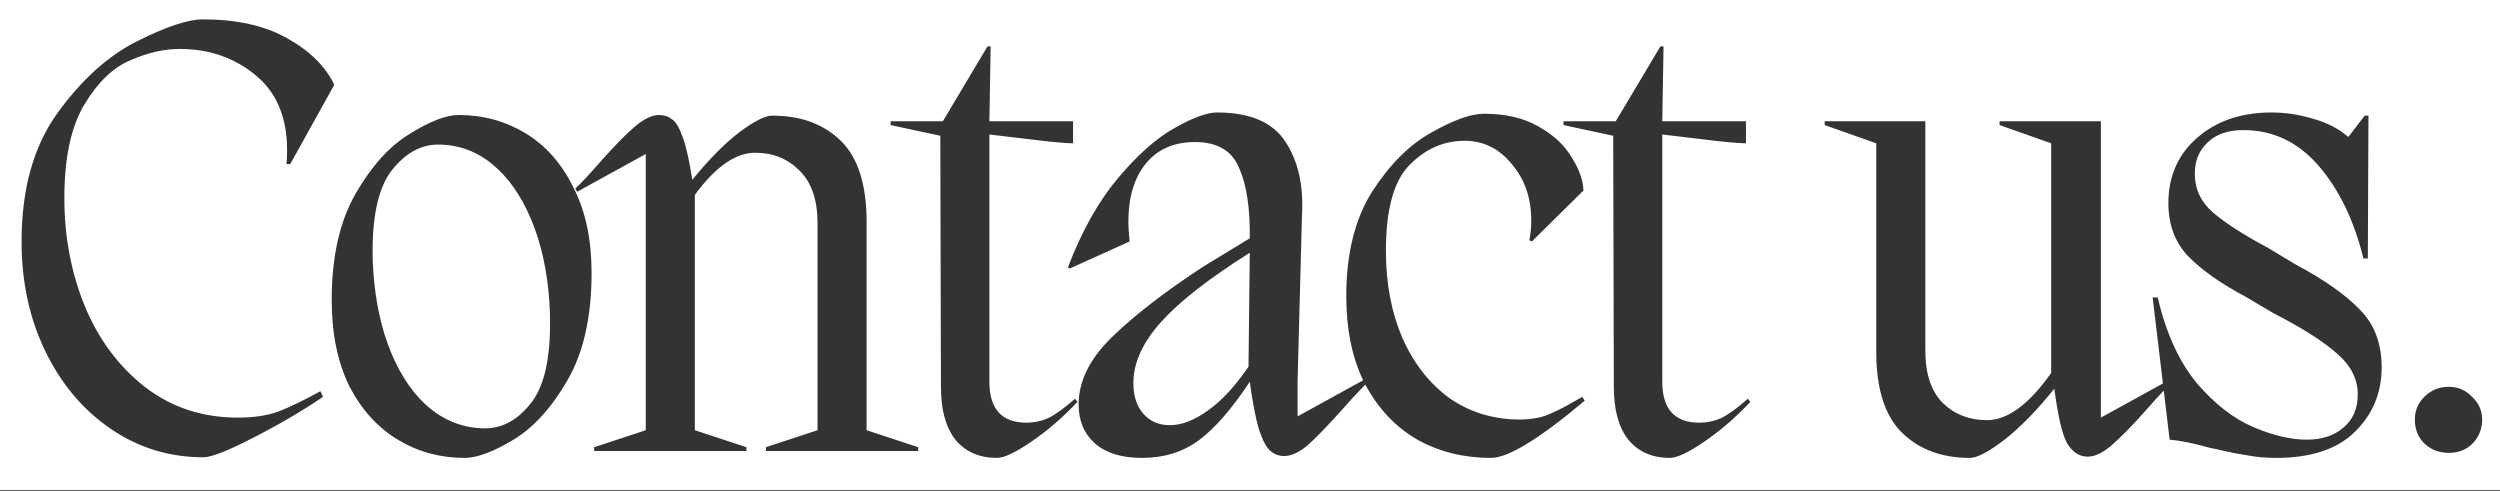 <svg width="1043" height="205" viewBox="0 0 1043 205" fill="none" xmlns="http://www.w3.org/2000/svg">
<rect x="0" y="0" width="1043" height="205" fill="#333333" stroke="none"/>
<path d="M1043 204.5H0V0H1043V204.5ZM191.417 47.976C186.167 47.976 179.342 50.601 170.942 55.851C162.542 60.926 155.017 69.238 148.367 80.788C141.717 92.338 138.392 107.125 138.392 125.15C138.392 139.15 140.842 151.137 145.742 161.112C150.817 170.912 157.554 178.35 165.954 183.425C174.354 188.5 183.629 191.038 193.779 191.038C199.029 191.038 205.855 188.5 214.255 183.425C222.655 178.35 230.179 170.037 236.829 158.487C243.479 146.937 246.805 132.062 246.805 113.862C246.805 99.863 244.267 87.963 239.192 78.163C234.292 68.188 227.642 60.663 219.242 55.588C210.842 50.513 201.567 47.976 191.417 47.976ZM411.984 19.362L393.348 50.601H371.56V52.175L392.297 56.638L392.56 161.375C392.56 171 394.573 178.35 398.598 183.425C402.798 188.5 408.572 191.038 415.922 191.038C418.897 191.038 423.71 188.763 430.359 184.213C437.009 179.663 443.397 174.15 449.522 167.675L448.473 166.362C443.923 170.387 440.16 173.1 437.185 174.5C434.385 175.725 431.41 176.338 428.26 176.338C417.935 176.338 412.773 170.65 412.772 159.275V56.112L428.26 57.95C438.06 59.175 444.535 59.788 447.685 59.788V50.601H412.772L413.297 19.362H411.984ZM507.752 46.925C503.552 46.925 497.602 49.112 489.902 53.487C482.377 57.687 474.502 64.688 466.277 74.487C458.227 84.112 451.315 96.45 445.54 111.5L446.327 112.025L471.265 100.737C470.915 96.888 470.739 94.262 470.739 92.862C470.739 82.362 473.19 74.137 478.09 68.188C482.99 62.238 489.815 59.263 498.564 59.263C507.839 59.263 513.964 62.85 516.939 70.025C520.089 77.025 521.577 86.825 521.402 99.425L501.978 111.237C485.703 121.912 472.927 131.8 463.652 140.9C454.552 149.825 450.002 159.101 450.002 168.726C450.002 175.55 452.277 180.975 456.827 185C461.377 189.025 467.94 191.038 476.515 191.038C485.615 191.038 493.49 188.587 500.14 183.688C506.79 178.787 513.877 170.65 521.402 159.275C522.627 168.2 523.94 174.937 525.34 179.487C526.915 184.037 528.489 186.925 530.064 188.15C531.639 189.55 533.565 190.25 535.84 190.25C538.815 190.25 542.14 188.675 545.814 185.525C549.489 182.2 554.302 177.212 560.252 170.562C563.227 167.117 566.343 163.743 569.599 160.438C575.017 170.532 582.259 178.194 591.325 183.425C600.425 188.5 610.663 191.038 622.038 191.038C629.213 191.038 642.251 183.075 661.15 167.15L660.101 165.575C659.226 166.1 657.388 167.151 654.588 168.726C651.788 170.301 648.725 171.788 645.4 173.188C642.075 174.412 638.313 175.025 634.113 175.025C623.088 175.025 613.288 172.051 604.713 166.101C596.313 159.976 589.75 151.575 585.025 140.9C580.475 130.225 578.2 118.15 578.2 104.675C578.2 87.525 581.438 75.626 587.913 68.976C594.563 62.151 602.263 58.737 611.013 58.737C618.888 58.737 625.45 61.975 630.7 68.45C636.125 74.75 638.838 82.625 638.838 92.075C638.838 94.875 638.576 97.588 638.051 100.213L639.101 100.737L660.626 79.476C660.451 75.101 658.788 70.463 655.638 65.562C652.663 60.488 648.025 56.2 641.726 52.7C635.601 49.2 628.075 47.45 619.15 47.45C613.725 47.45 606.375 50.075 597.101 55.325C588.001 60.4 579.776 68.625 572.426 80C565.251 91.375 561.663 105.9 561.663 123.575C561.663 137.147 564.012 148.839 568.708 158.654L541.353 173.713V159.013L543.189 89.713C543.889 77.463 541.614 67.313 536.364 59.263C531.114 51.038 521.577 46.925 507.752 46.925ZM692.716 19.362L674.079 50.601H652.291V52.175L673.028 56.638L673.291 161.375C673.291 171 675.304 178.35 679.329 183.425C683.529 188.5 689.303 191.038 696.653 191.038C699.628 191.038 704.441 188.763 711.091 184.213C717.741 179.663 724.129 174.15 730.254 167.675L729.204 166.362C724.654 170.387 720.891 173.1 717.916 174.5C715.116 175.725 712.141 176.338 708.991 176.338C698.666 176.338 693.504 170.65 693.504 159.275V56.112L708.991 57.95C718.791 59.175 725.266 59.788 728.416 59.788V50.601H693.504L694.028 19.362H692.716ZM947.694 46.925C935.094 46.925 924.769 50.425 916.719 57.425C908.669 64.425 904.644 73.526 904.644 84.726C904.644 93.65 907.356 101 912.781 106.775C918.381 112.55 926.432 118.238 936.932 123.838L948.481 130.663C960.731 136.963 969.657 142.651 975.257 147.726C980.857 152.625 983.656 158.226 983.656 164.525C983.656 170.475 981.644 175.113 977.619 178.438C973.769 181.762 968.694 183.425 962.394 183.425C955.744 183.425 948.306 181.675 940.081 178.175C931.856 174.675 923.981 168.55 916.456 159.8C909.106 150.875 903.682 138.975 900.182 124.101H898.081L902.368 159.988L876.484 174.237V50.601H834.222V52.175L855.747 59.788V155.601C846.472 168.725 837.547 175.288 828.972 175.288C821.622 175.288 815.497 172.925 810.597 168.2C805.697 163.3 803.247 155.95 803.247 146.15V50.601H761.247V52.175L782.772 59.788V146.675C782.772 162.25 786.359 173.538 793.534 180.538C800.709 187.538 810.16 191.038 821.885 191.038C824.86 191.038 829.672 188.5 836.322 183.425C842.972 178.175 849.885 171.088 857.06 162.163C858.635 174.063 860.472 181.763 862.572 185.263C864.847 188.763 867.647 190.513 870.972 190.513C873.947 190.513 877.272 188.938 880.947 185.788C884.797 182.463 889.522 177.65 895.122 171.351C898.055 167.967 900.589 165.165 902.722 162.944L905.169 183.425C909.544 183.775 915.144 184.913 921.969 186.838C923.019 187.013 925.032 187.45 928.007 188.15C930.982 188.85 934.219 189.462 937.719 189.987C941.394 190.687 945.331 191.038 949.531 191.038C964.056 191.038 974.994 187.45 982.344 180.275C989.869 172.925 993.632 163.912 993.632 153.237C993.632 143.263 990.569 135.213 984.444 129.088C978.319 122.788 969.482 116.575 957.932 110.45L946.119 103.362C935.969 97.937 928.356 93.038 923.281 88.663C918.206 84.288 915.669 78.863 915.669 72.388C915.669 67.138 917.419 62.85 920.919 59.525C924.419 56.025 929.407 54.275 935.882 54.275C948.307 54.276 958.807 59.262 967.382 69.237C975.957 79.212 982.169 92.075 986.019 107.825H987.856L988.119 48.237H986.544L979.719 57.163C975.694 53.663 970.794 51.125 965.019 49.55C959.244 47.8 953.469 46.925 947.694 46.925ZM84.6 8.075C78.475 8.075 69.287 11.138 57.037 17.263C44.962 23.388 33.938 33.363 23.963 47.188C13.988 61.012 9 78.862 9 100.737C9 117.712 12.325 133.025 18.975 146.675C25.625 160.325 34.725 171.088 46.275 178.963C57.825 186.838 70.688 190.775 84.862 190.775C88.187 190.775 95.1 188.063 105.6 182.638C116.275 177.213 125.987 171.525 134.737 165.575L133.688 163.213C127.038 166.888 121.262 169.687 116.362 171.612C111.637 173.362 105.95 174.237 99.3 174.237C84.6 174.237 71.738 170.038 60.713 161.638C49.688 153.063 41.288 141.863 35.513 128.038C29.738 114.038 26.85 98.9 26.85 82.625C26.85 65.825 29.65 52.788 35.25 43.513C40.85 34.238 47.237 28.113 54.412 25.138C61.587 21.988 68.413 20.413 74.888 20.413C87.138 20.413 97.638 24 106.388 31.175C115.313 38.35 119.775 48.85 119.775 62.675C119.775 65.125 119.688 67.05 119.513 68.45H121.088L139.463 35.375C135.788 27.675 129.225 21.2 119.775 15.95C110.5 10.7 98.775 8.075 84.6 8.075ZM1021.64 161.375C1017.62 161.375 1014.21 162.775 1011.41 165.575C1008.78 168.2 1007.47 171.35 1007.47 175.025C1007.47 179.05 1008.78 182.375 1011.41 185C1014.21 187.625 1017.62 188.937 1021.64 188.938C1025.67 188.938 1028.99 187.625 1031.62 185C1034.24 182.2 1035.56 178.875 1035.56 175.025C1035.56 171.35 1034.16 168.2 1031.36 165.575C1028.73 162.775 1025.49 161.375 1021.64 161.375ZM274.925 47.976C271.95 47.976 268.537 49.638 264.688 52.963C261.012 56.113 256.374 60.838 250.774 67.138C246.225 72.387 242.638 76.237 240.013 78.688L240.8 80L269.412 64.25V179.487L247.888 186.575V188.15H311.412V186.575L289.888 179.487V81.312C298.462 69.588 306.862 63.726 315.087 63.726C322.437 63.726 328.562 66.175 333.462 71.075C338.537 75.975 341.075 83.325 341.075 93.125V179.487L319.55 186.575V188.15H383.075V186.575L361.55 179.487V92.601C361.55 77.026 357.962 65.737 350.787 58.737C343.612 51.737 334.075 48.237 322.175 48.237C319.2 48.237 314.563 50.6 308.263 55.325C302.138 60.05 295.662 66.613 288.837 75.013C287.612 67.138 286.299 61.275 284.899 57.425C283.499 53.4 282.012 50.862 280.438 49.812C278.862 48.587 277.025 47.976 274.925 47.976ZM182.755 60.312C191.155 60.313 198.679 63.025 205.329 68.45C211.979 73.875 217.405 81.575 221.604 91.55C225.804 101.525 228.342 113.075 229.217 126.2C229.392 128.3 229.479 131.275 229.479 135.125C229.479 150.875 226.679 162.076 221.079 168.726C215.654 175.375 209.442 178.7 202.442 178.7C194.042 178.7 186.429 175.988 179.604 170.562C172.955 165.138 167.529 157.438 163.329 147.463C159.129 137.488 156.592 125.938 155.717 112.812C155.542 110.888 155.454 108.175 155.454 104.675C155.454 88.75 158.255 77.375 163.854 70.55C169.454 63.725 175.755 60.312 182.755 60.312ZM520.877 152.976C515.277 161.2 509.589 167.326 503.814 171.351C498.215 175.375 492.964 177.388 488.064 177.388C483.515 177.388 479.84 175.813 477.04 172.663C474.24 169.513 472.84 165.225 472.84 159.8C472.84 151.4 476.69 142.913 484.39 134.338C492.09 125.763 504.427 116.138 521.402 105.463L520.877 152.976Z" fill="white"/>
</svg>
